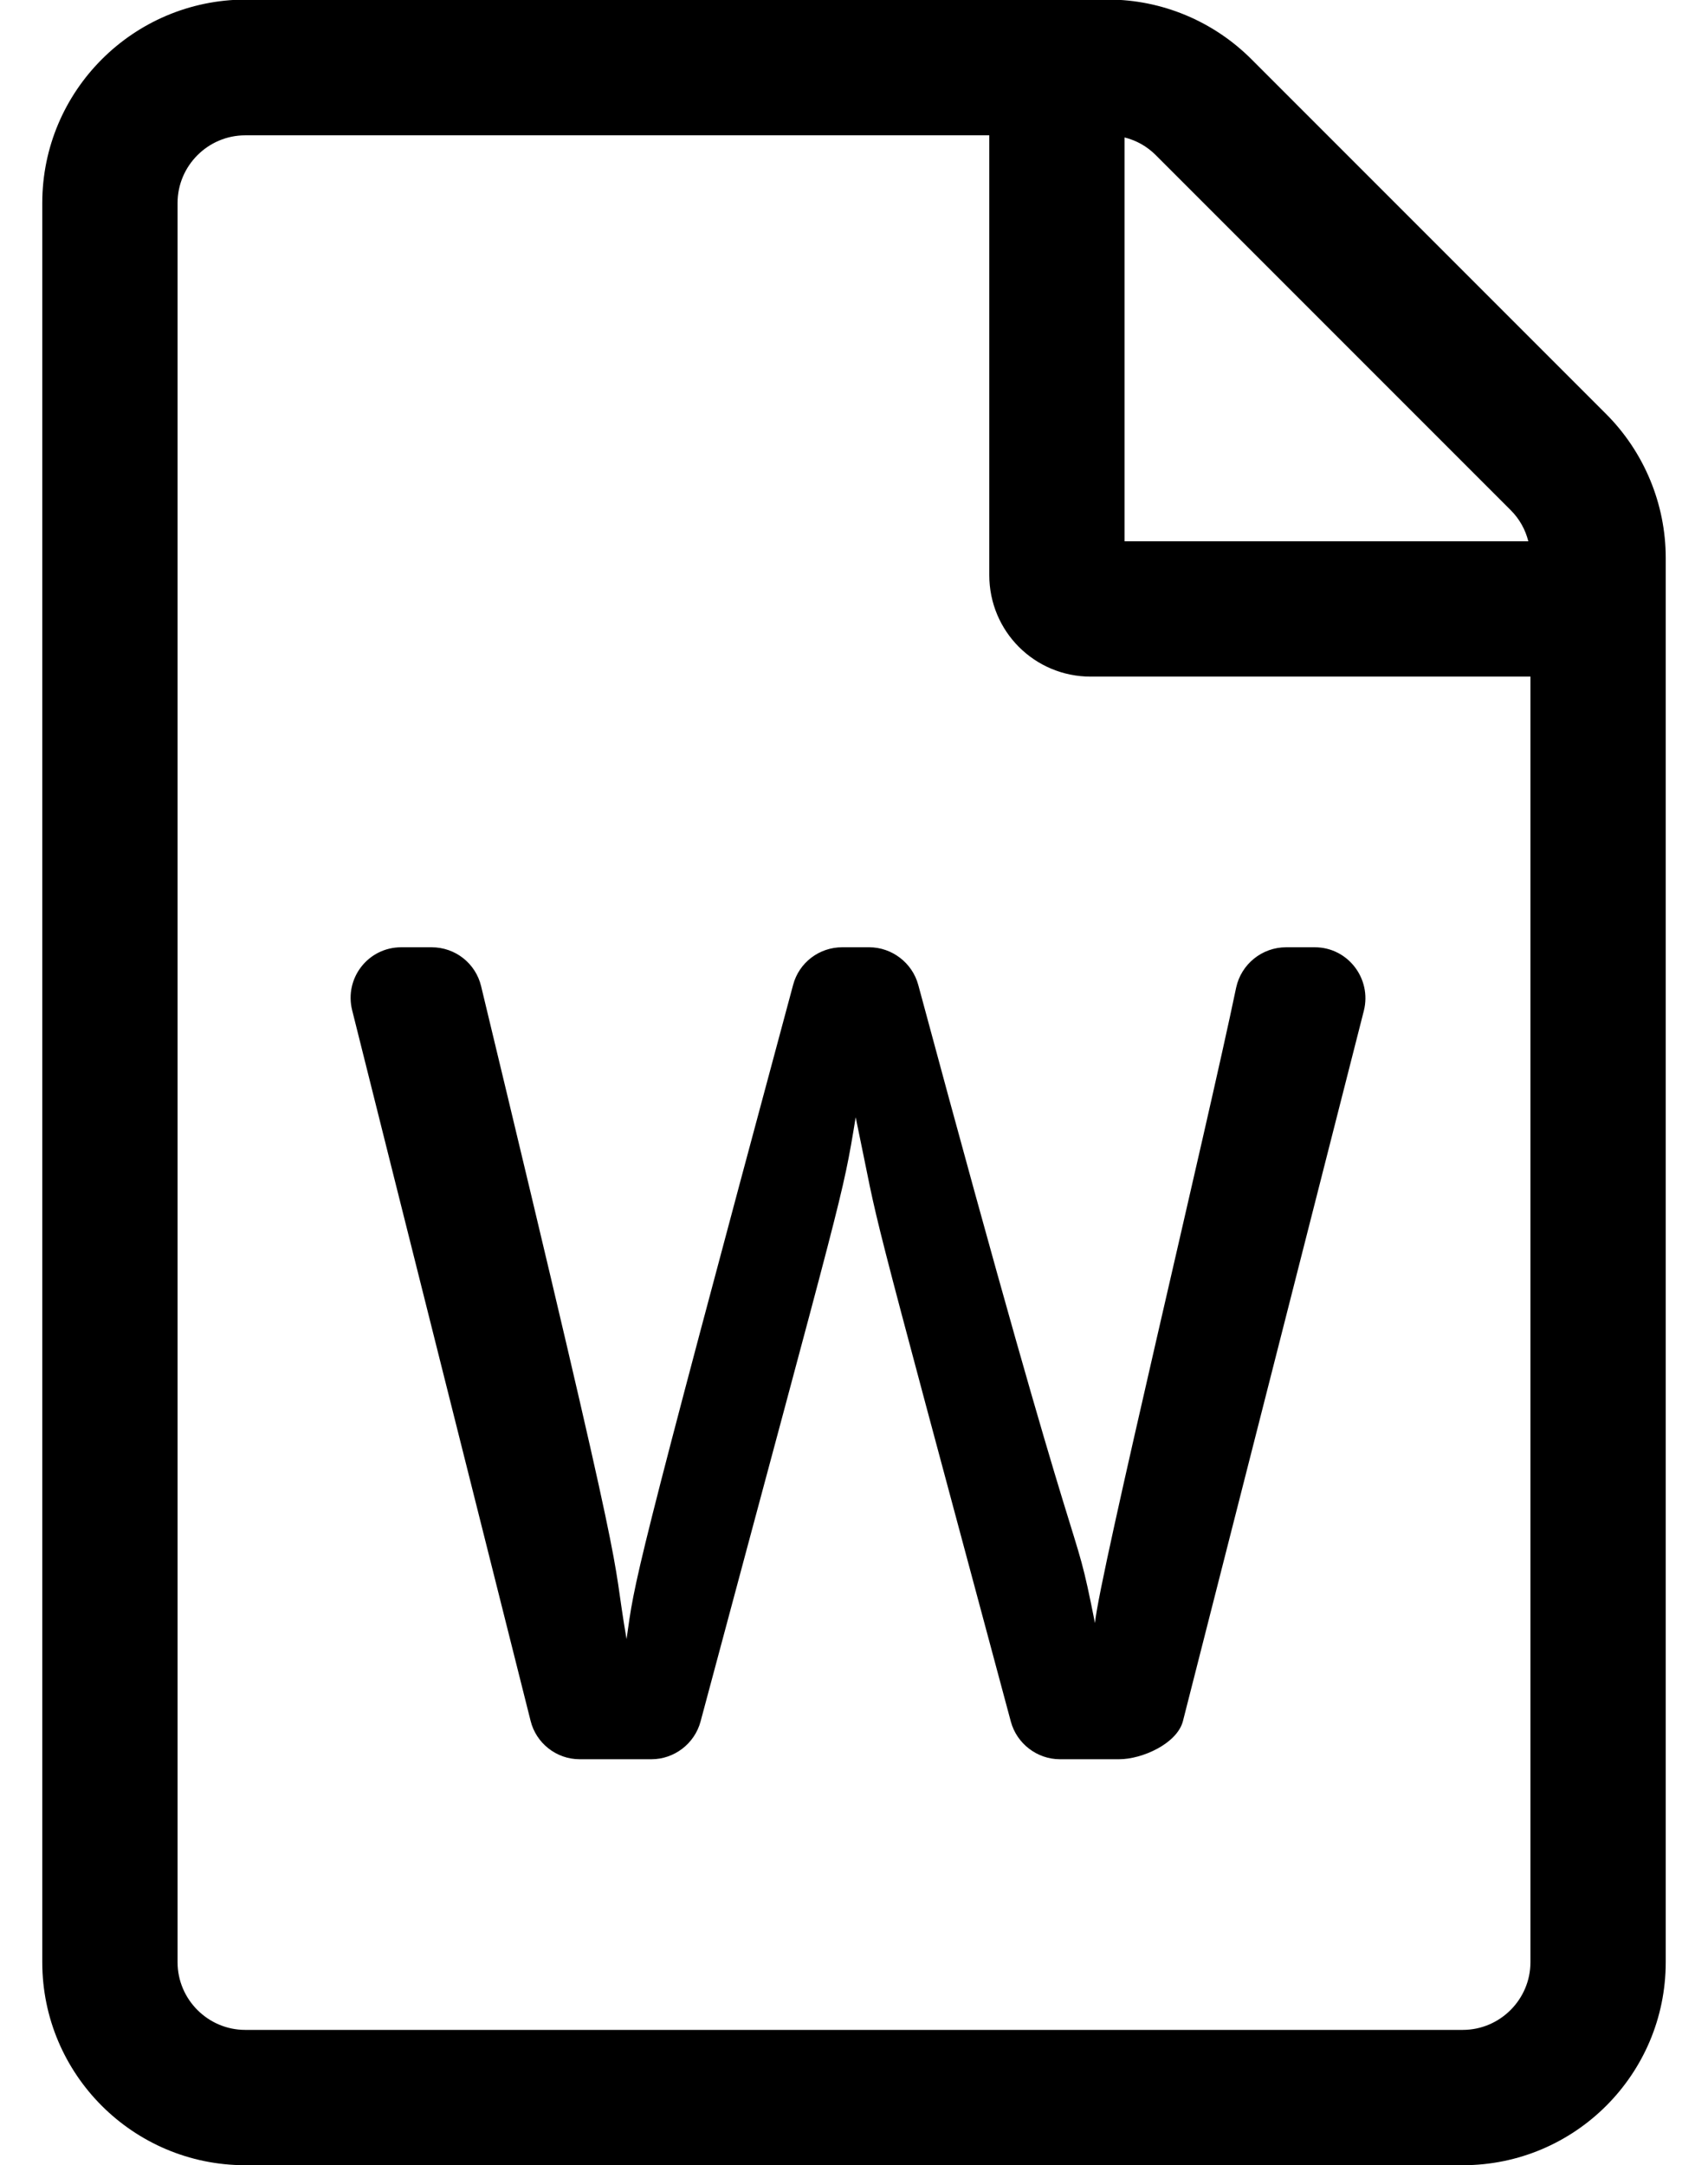 <?xml version="1.0" standalone="no"?>
<!DOCTYPE svg PUBLIC "-//W3C//DTD SVG 1.1//EN" "http://www.w3.org/Graphics/SVG/1.1/DTD/svg11.dtd" >
<svg xmlns="http://www.w3.org/2000/svg" xmlns:xlink="http://www.w3.org/1999/xlink" version="1.1" viewBox="-10 0 404 512">
   <path fill="currentColor"
d="M369.9 97.9c9 9 14.1 21.3 14.1 34v332.1c0 26.5 -21.5 48 -48 48h-288c-26.5 0 -48 -21.5 -48 -48v-416c0 -26.5 21.5 -48 48 -48.1h204.1c12.7 0 24.9 5.1 33.9 14.1zM347.3 120.6l-83.899 -83.899
c-2.101 -2.101 -4.601 -3.5 -7.4 -4.2v95.5h95.5c-0.7 -2.8 -2.1 -5.3 -4.2 -7.4zM336 480c8.8 0 16 -7.2 16 -16v-304h-104c-13.3 0 -24 -10.7 -24 -24v-104h-176c-8.8 0 -16 7.2 -16 16v416
c0 8.8 7.2 16 16 16h288zM282.4 233.5c1.199 -5.5 6.1 -9.5 11.8 -9.5h6.8c7.8 0 13.5 7.4 11.6 15l-42.8 168c-1.399 5.3 -9.6 9 -15.1 9h-14c-5.4 0 -10.2 -3.7 -11.601 -8.9
c-36.5 -135.899 -30.199 -111.8 -36.699 -142.899c-3.2 19.5 -2.5 15.2 -36.7 142.899c-1.4 5.2 -6.2 8.9 -11.601 8.9h-17c-5.5 0 -10.3 -3.8 -11.6 -9.1c-7.7 -30.601 -32.7 -130 -42.2 -168
c-1.899 -7.601 3.8 -14.9 11.601 -14.9h7.199c5.601 0 10.4 3.8 11.7 9.2c36.5 151.5 30.3 130.5 34.4 154.399c2 -14.1 1.1 -12.399 39.399 -154.699c1.4 -5.301 6.2 -8.9 11.601 -8.9h6.399
c5.4 0 10.2 3.7 11.601 8.9c41.1 152.5 36 121.8 41.8 150.899c0.9 -10.6 26.6 -117.5 33.4 -150.3z" />
</svg>

